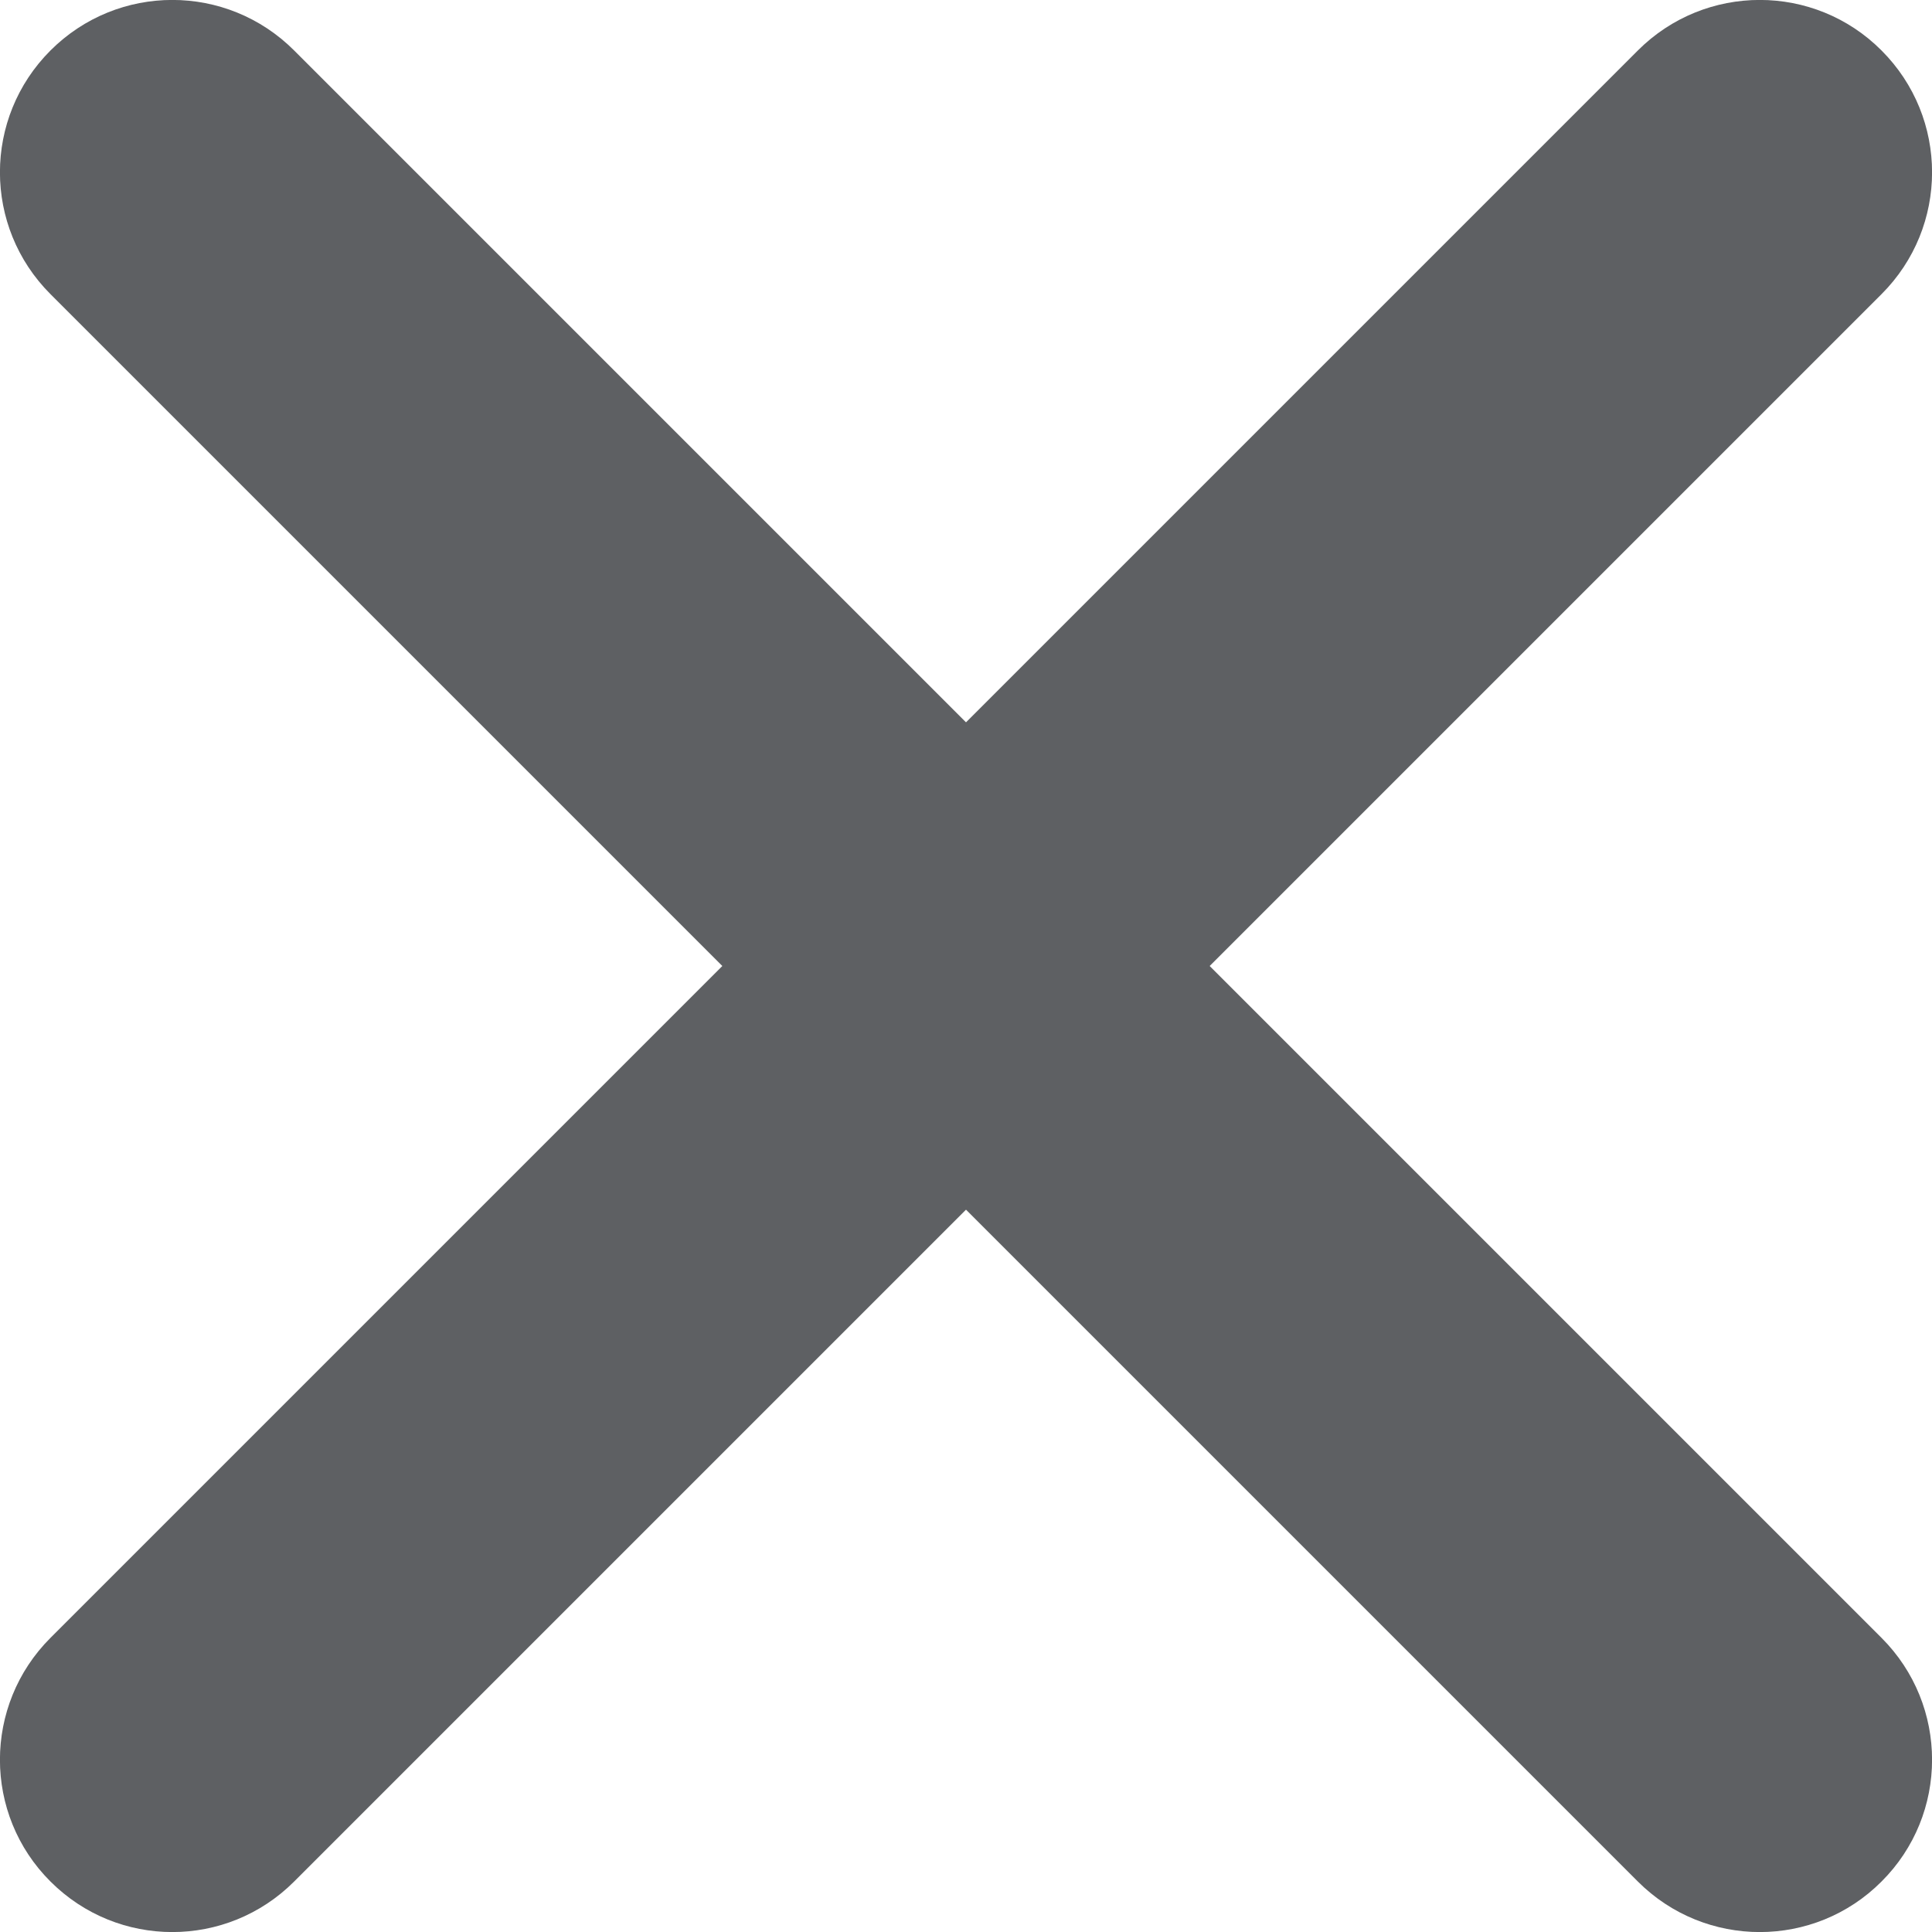<svg width="8" height="8" viewBox="0 0 8 8" fill="none" xmlns="http://www.w3.org/2000/svg">
<path d="M0.209 6.782C-0.07 7.061 -0.07 7.513 0.209 7.791C0.488 8.07 0.939 8.07 1.218 7.791L4 5.009L6.782 7.791C7.061 8.07 7.513 8.07 7.791 7.791C8.07 7.513 8.07 7.061 7.791 6.782L5.009 4L7.791 1.218C8.07 0.939 8.07 0.488 7.791 0.209C7.513 -0.07 7.061 -0.07 6.782 0.209L4 2.991L1.218 0.209C0.939 -0.07 0.488 -0.07 0.209 0.209C-0.07 0.488 -0.07 0.939 0.209 1.218L2.991 4L0.209 6.782Z" fill="#5E6063"/>
</svg>
